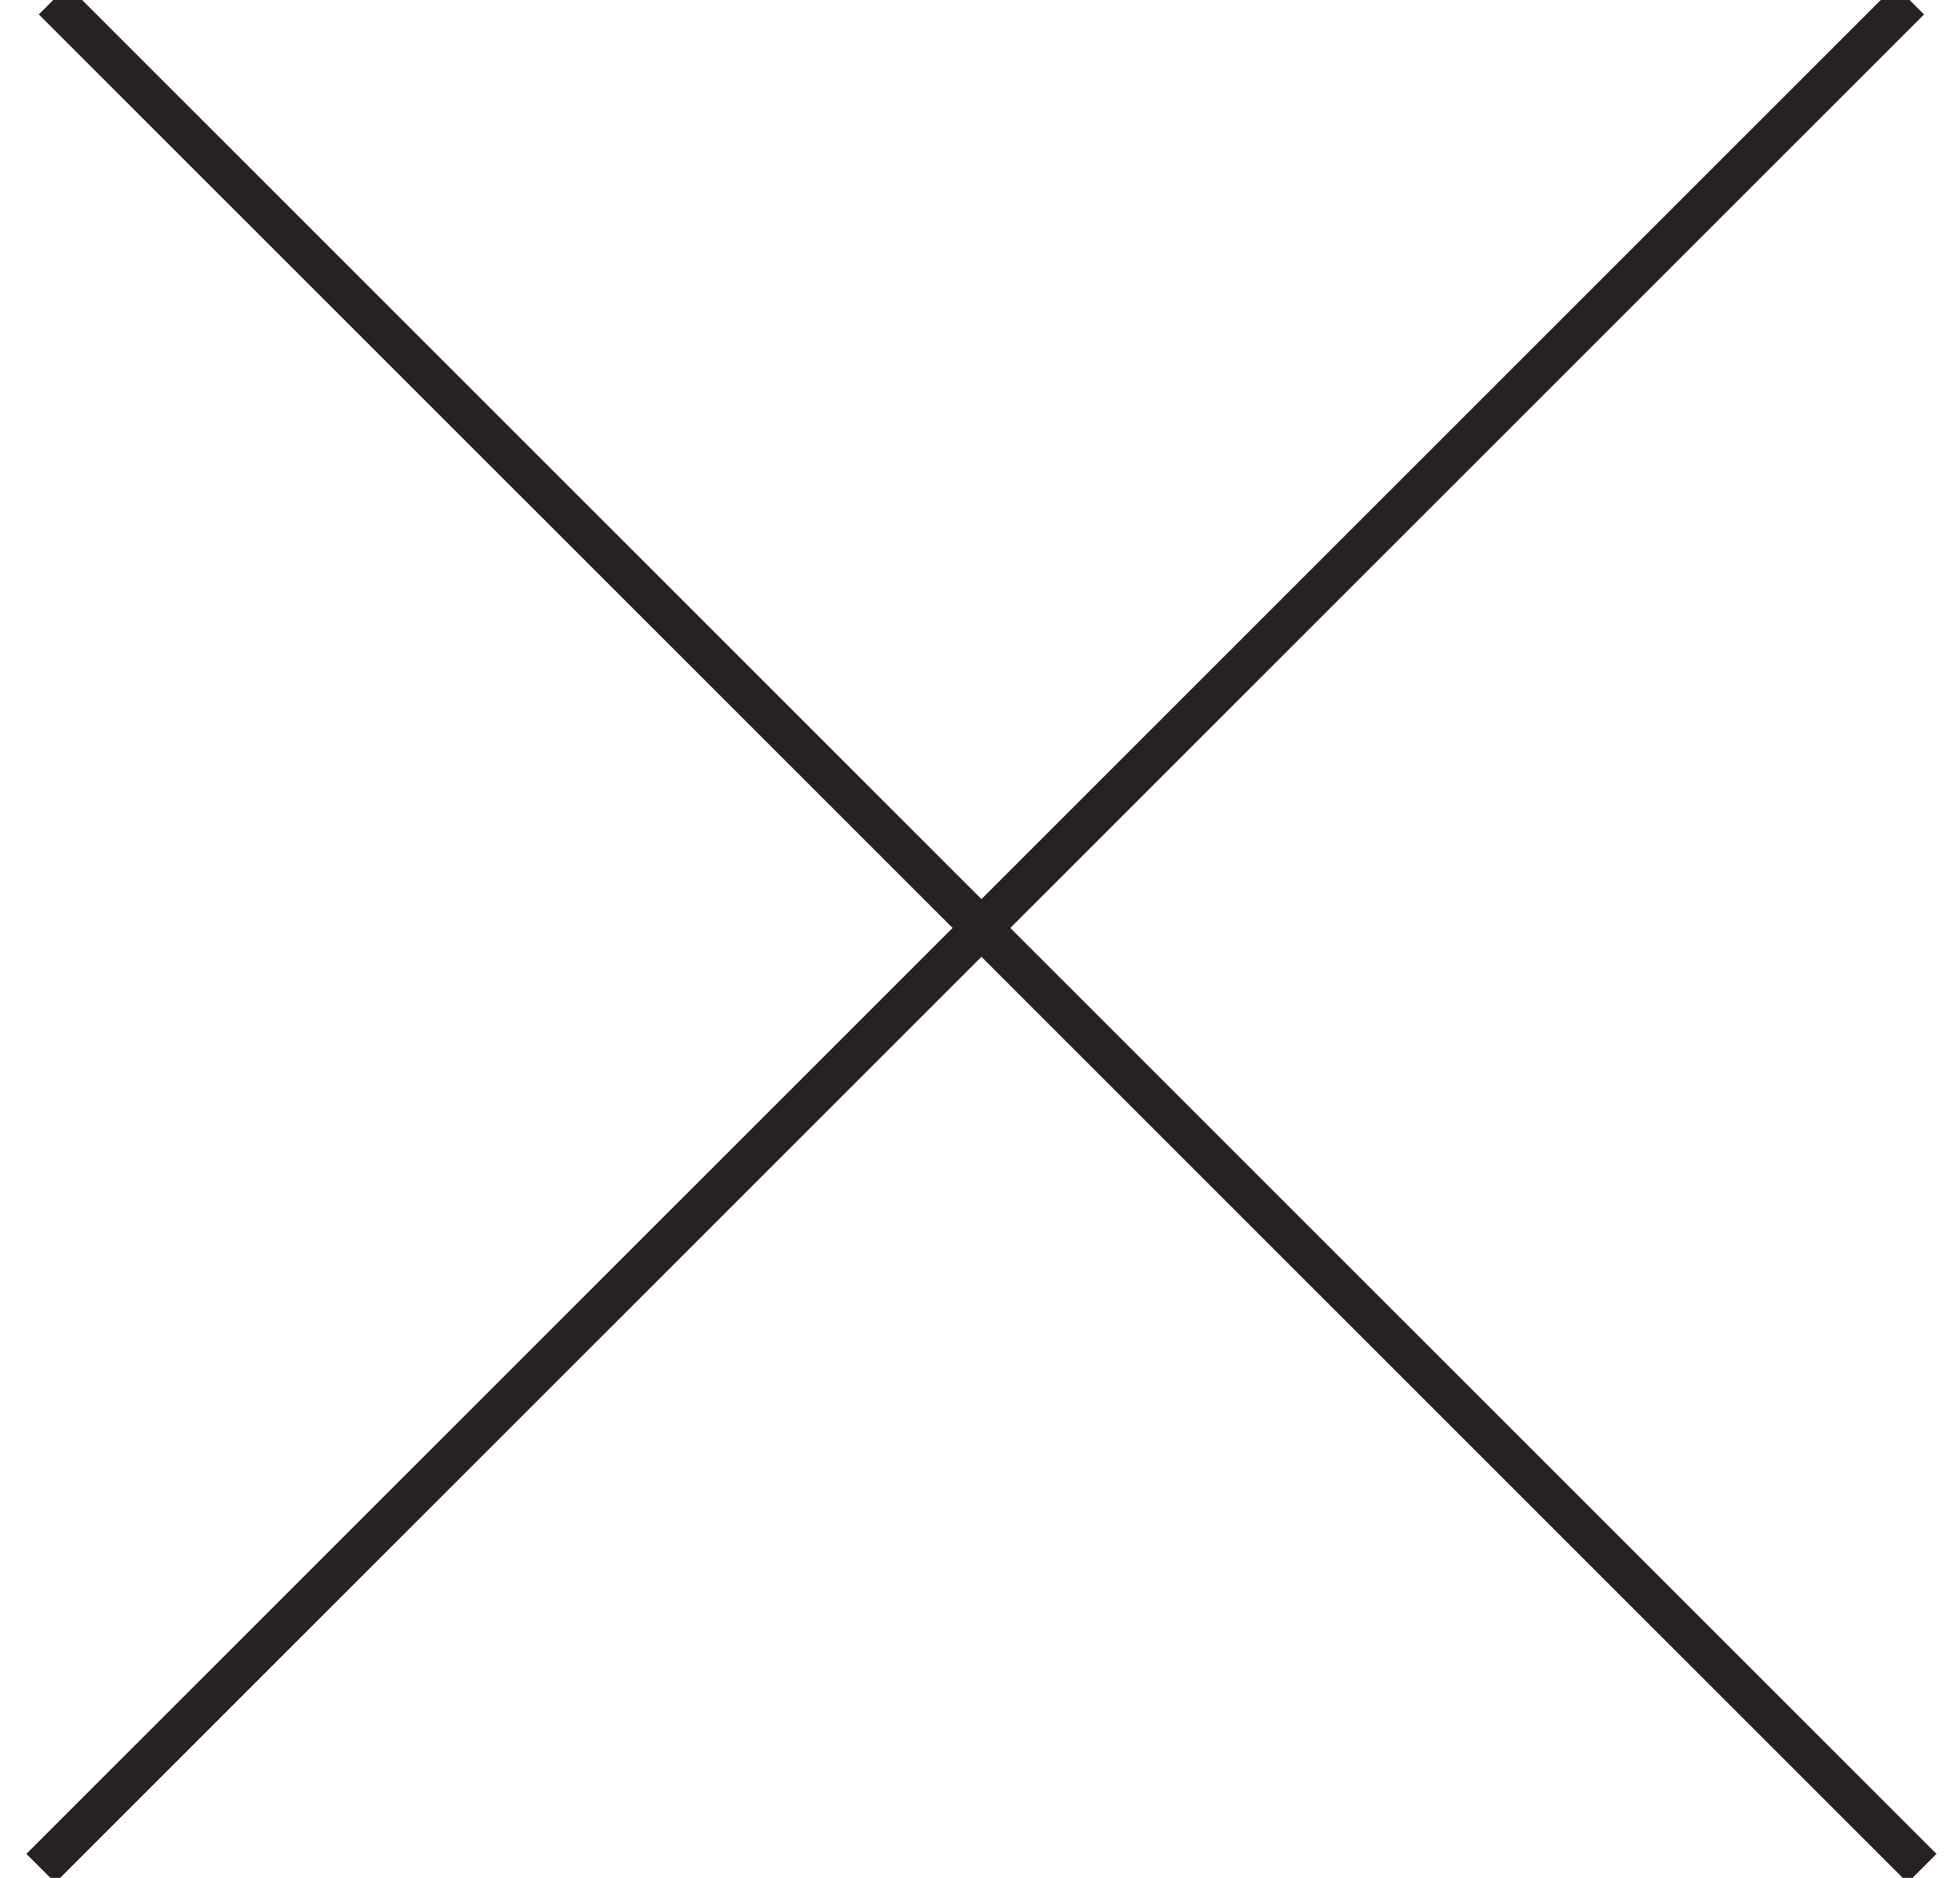 <?xml version="1.0" encoding="UTF-8"?>
<svg width="48px" height="46px" viewBox="0 0 48 46" version="1.1" xmlns="http://www.w3.org/2000/svg" xmlns:xlink="http://www.w3.org/1999/xlink">
    <g id="Page-1" stroke="none" stroke-width="1" fill="none" fill-rule="evenodd">
        <g id="i-close" transform="translate(1, 0)" stroke="#272122">
            <path d="M0.304,0 L46.07,45.766" id="Path-2"></path>
            <path d="M1.13686838e-13,5.99999886e-07 L45.766,45.766" id="Path-2" transform="translate(22.883, 22.883) rotate(-90) translate(-22.883, -22.883) "></path>
        </g>
    </g>
</svg>